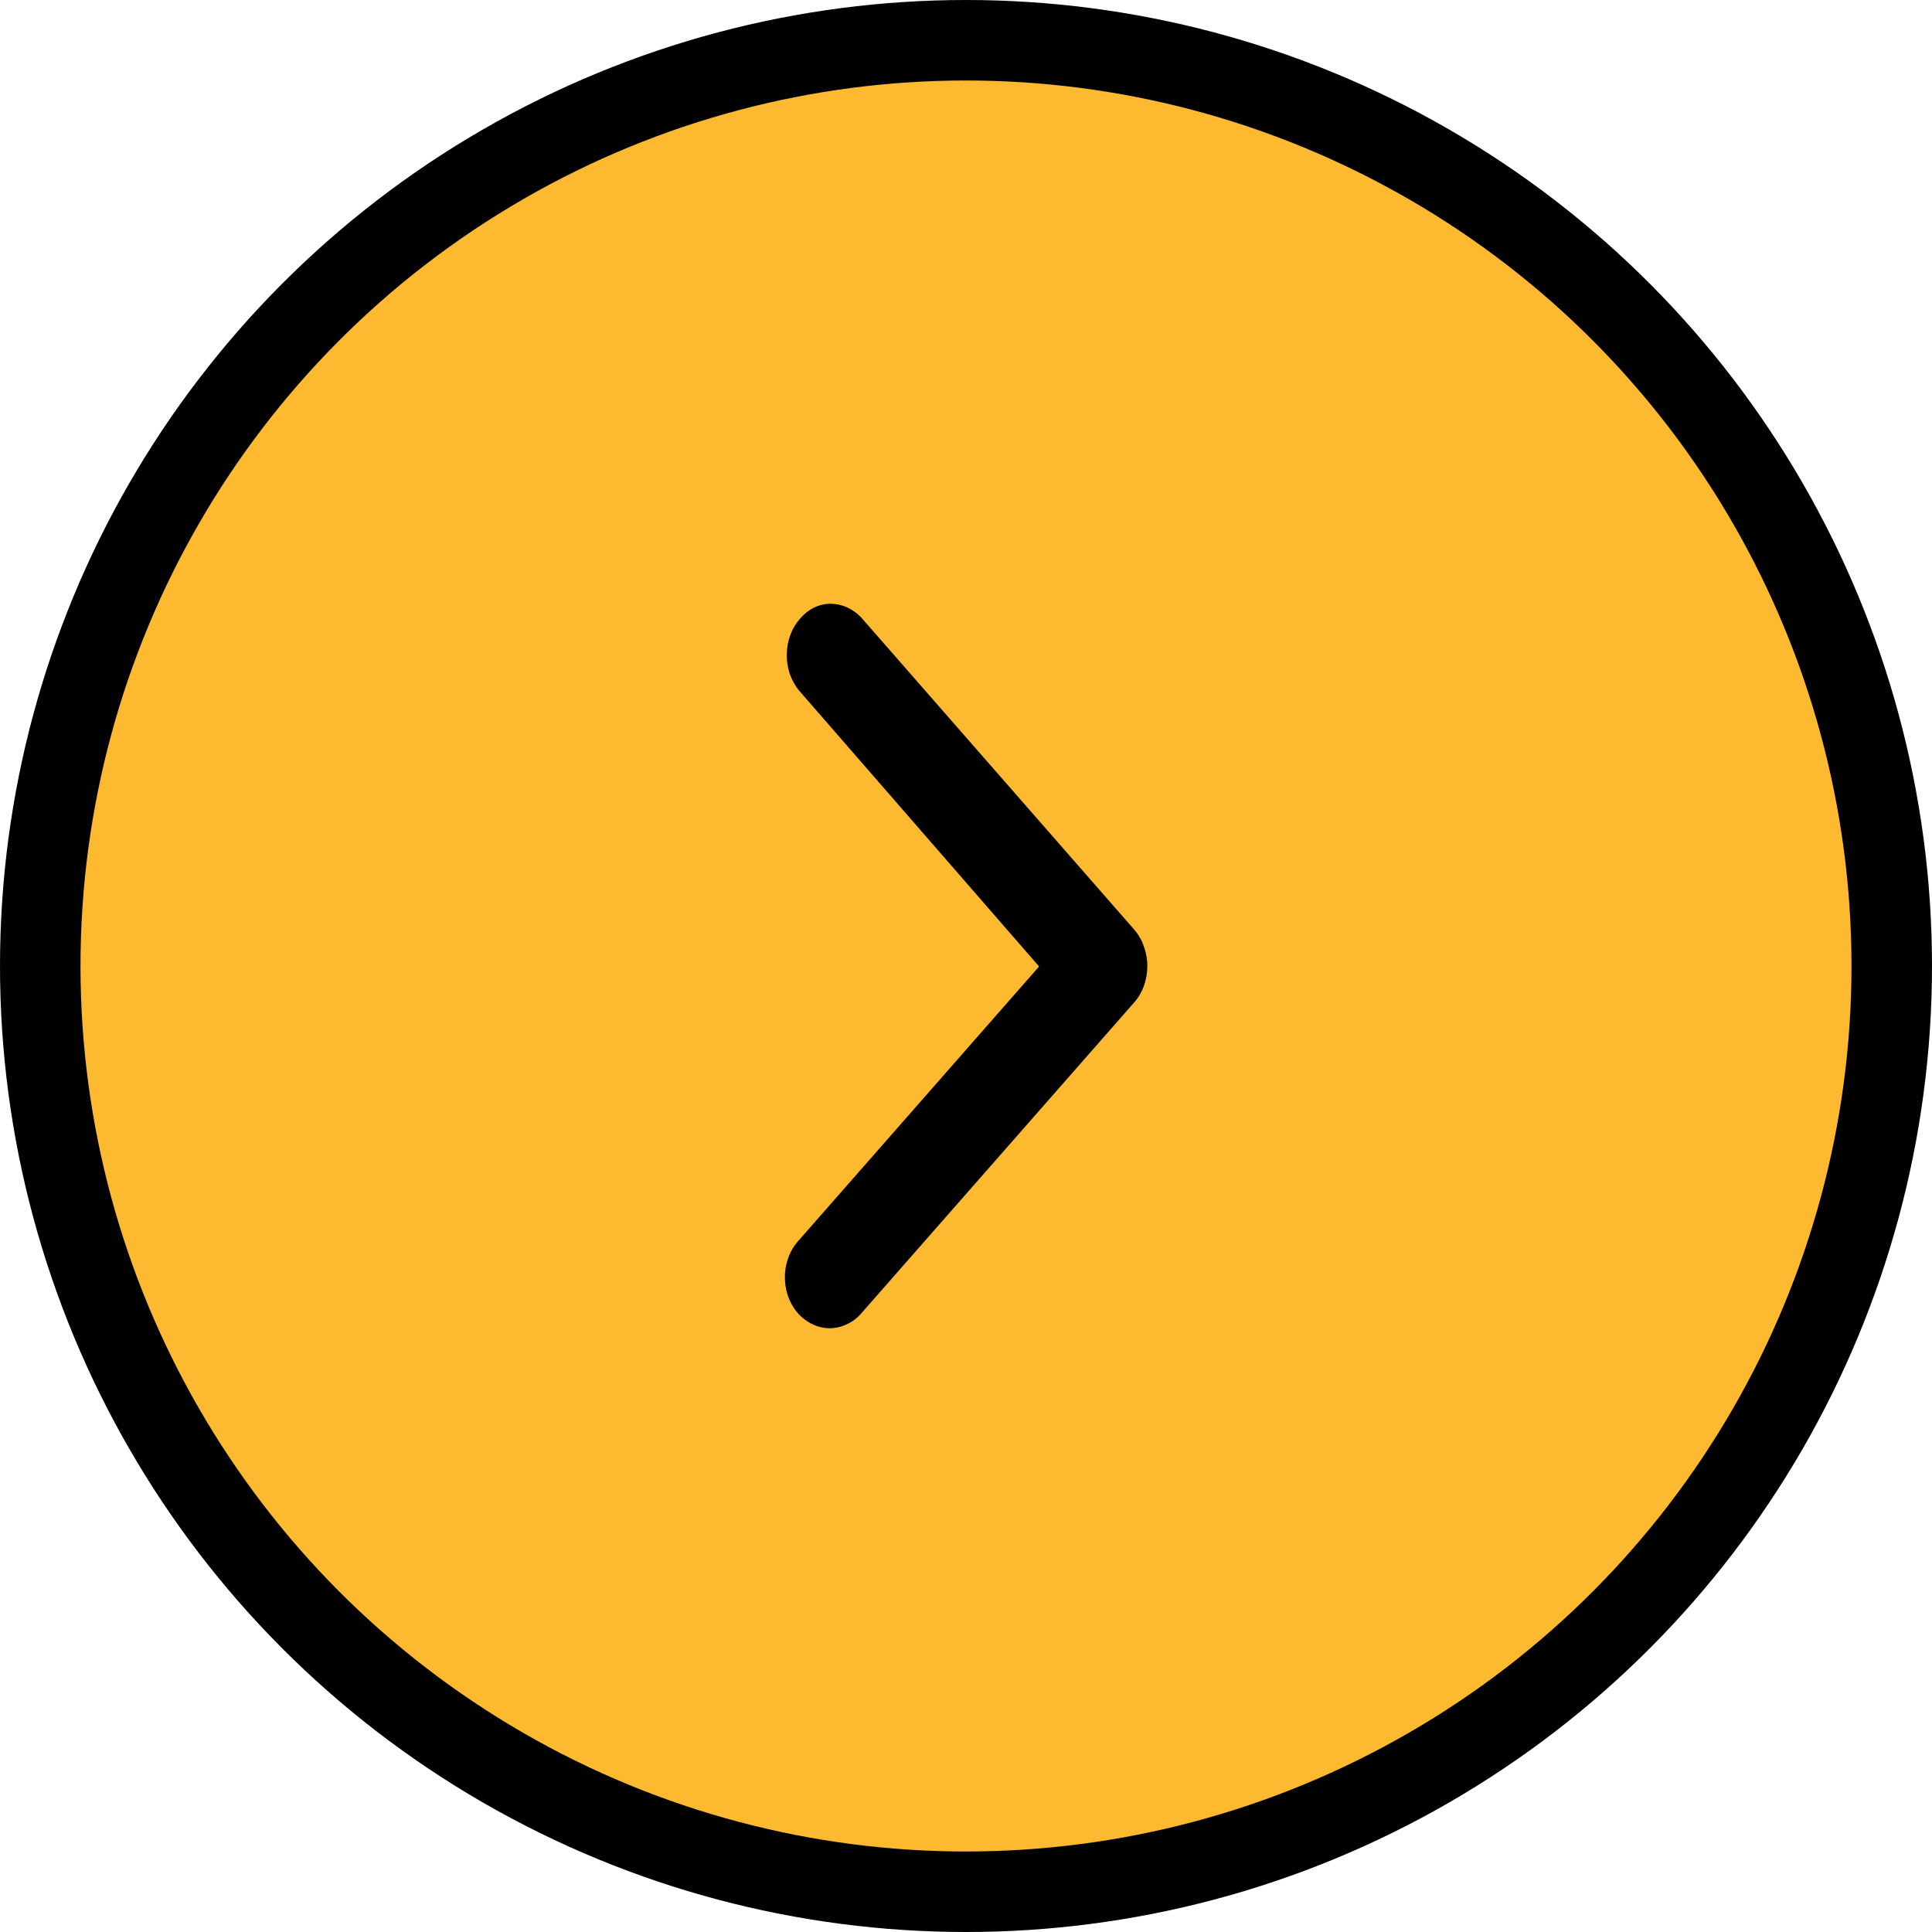 <svg width="24" height="24" viewBox="0 0 24 24" fill="none" xmlns="http://www.w3.org/2000/svg">
<circle cx="12" cy="12" r="11.5" fill="#FDBA30" stroke="black"/>
<path d="M12.908 12.006L9.917 15.415C9.858 15.48 9.812 15.561 9.784 15.65C9.755 15.739 9.745 15.835 9.753 15.929C9.761 16.024 9.788 16.115 9.831 16.196C9.874 16.277 9.932 16.345 10.002 16.395C10.093 16.464 10.2 16.5 10.309 16.5C10.381 16.499 10.453 16.482 10.52 16.45C10.588 16.42 10.649 16.373 10.7 16.314L14.089 12.453C14.141 12.395 14.182 12.325 14.21 12.248C14.238 12.169 14.252 12.085 14.253 12C14.253 11.917 14.238 11.835 14.21 11.758C14.183 11.679 14.141 11.607 14.089 11.547L10.695 7.667C10.591 7.56 10.458 7.501 10.319 7.5C10.248 7.5 10.178 7.516 10.113 7.548C10.047 7.58 9.988 7.627 9.938 7.686C9.887 7.743 9.846 7.811 9.818 7.887C9.79 7.962 9.775 8.044 9.774 8.126C9.772 8.21 9.785 8.293 9.811 8.371C9.838 8.448 9.877 8.519 9.927 8.579L12.908 12.006Z" fill="black"/>
</svg>
